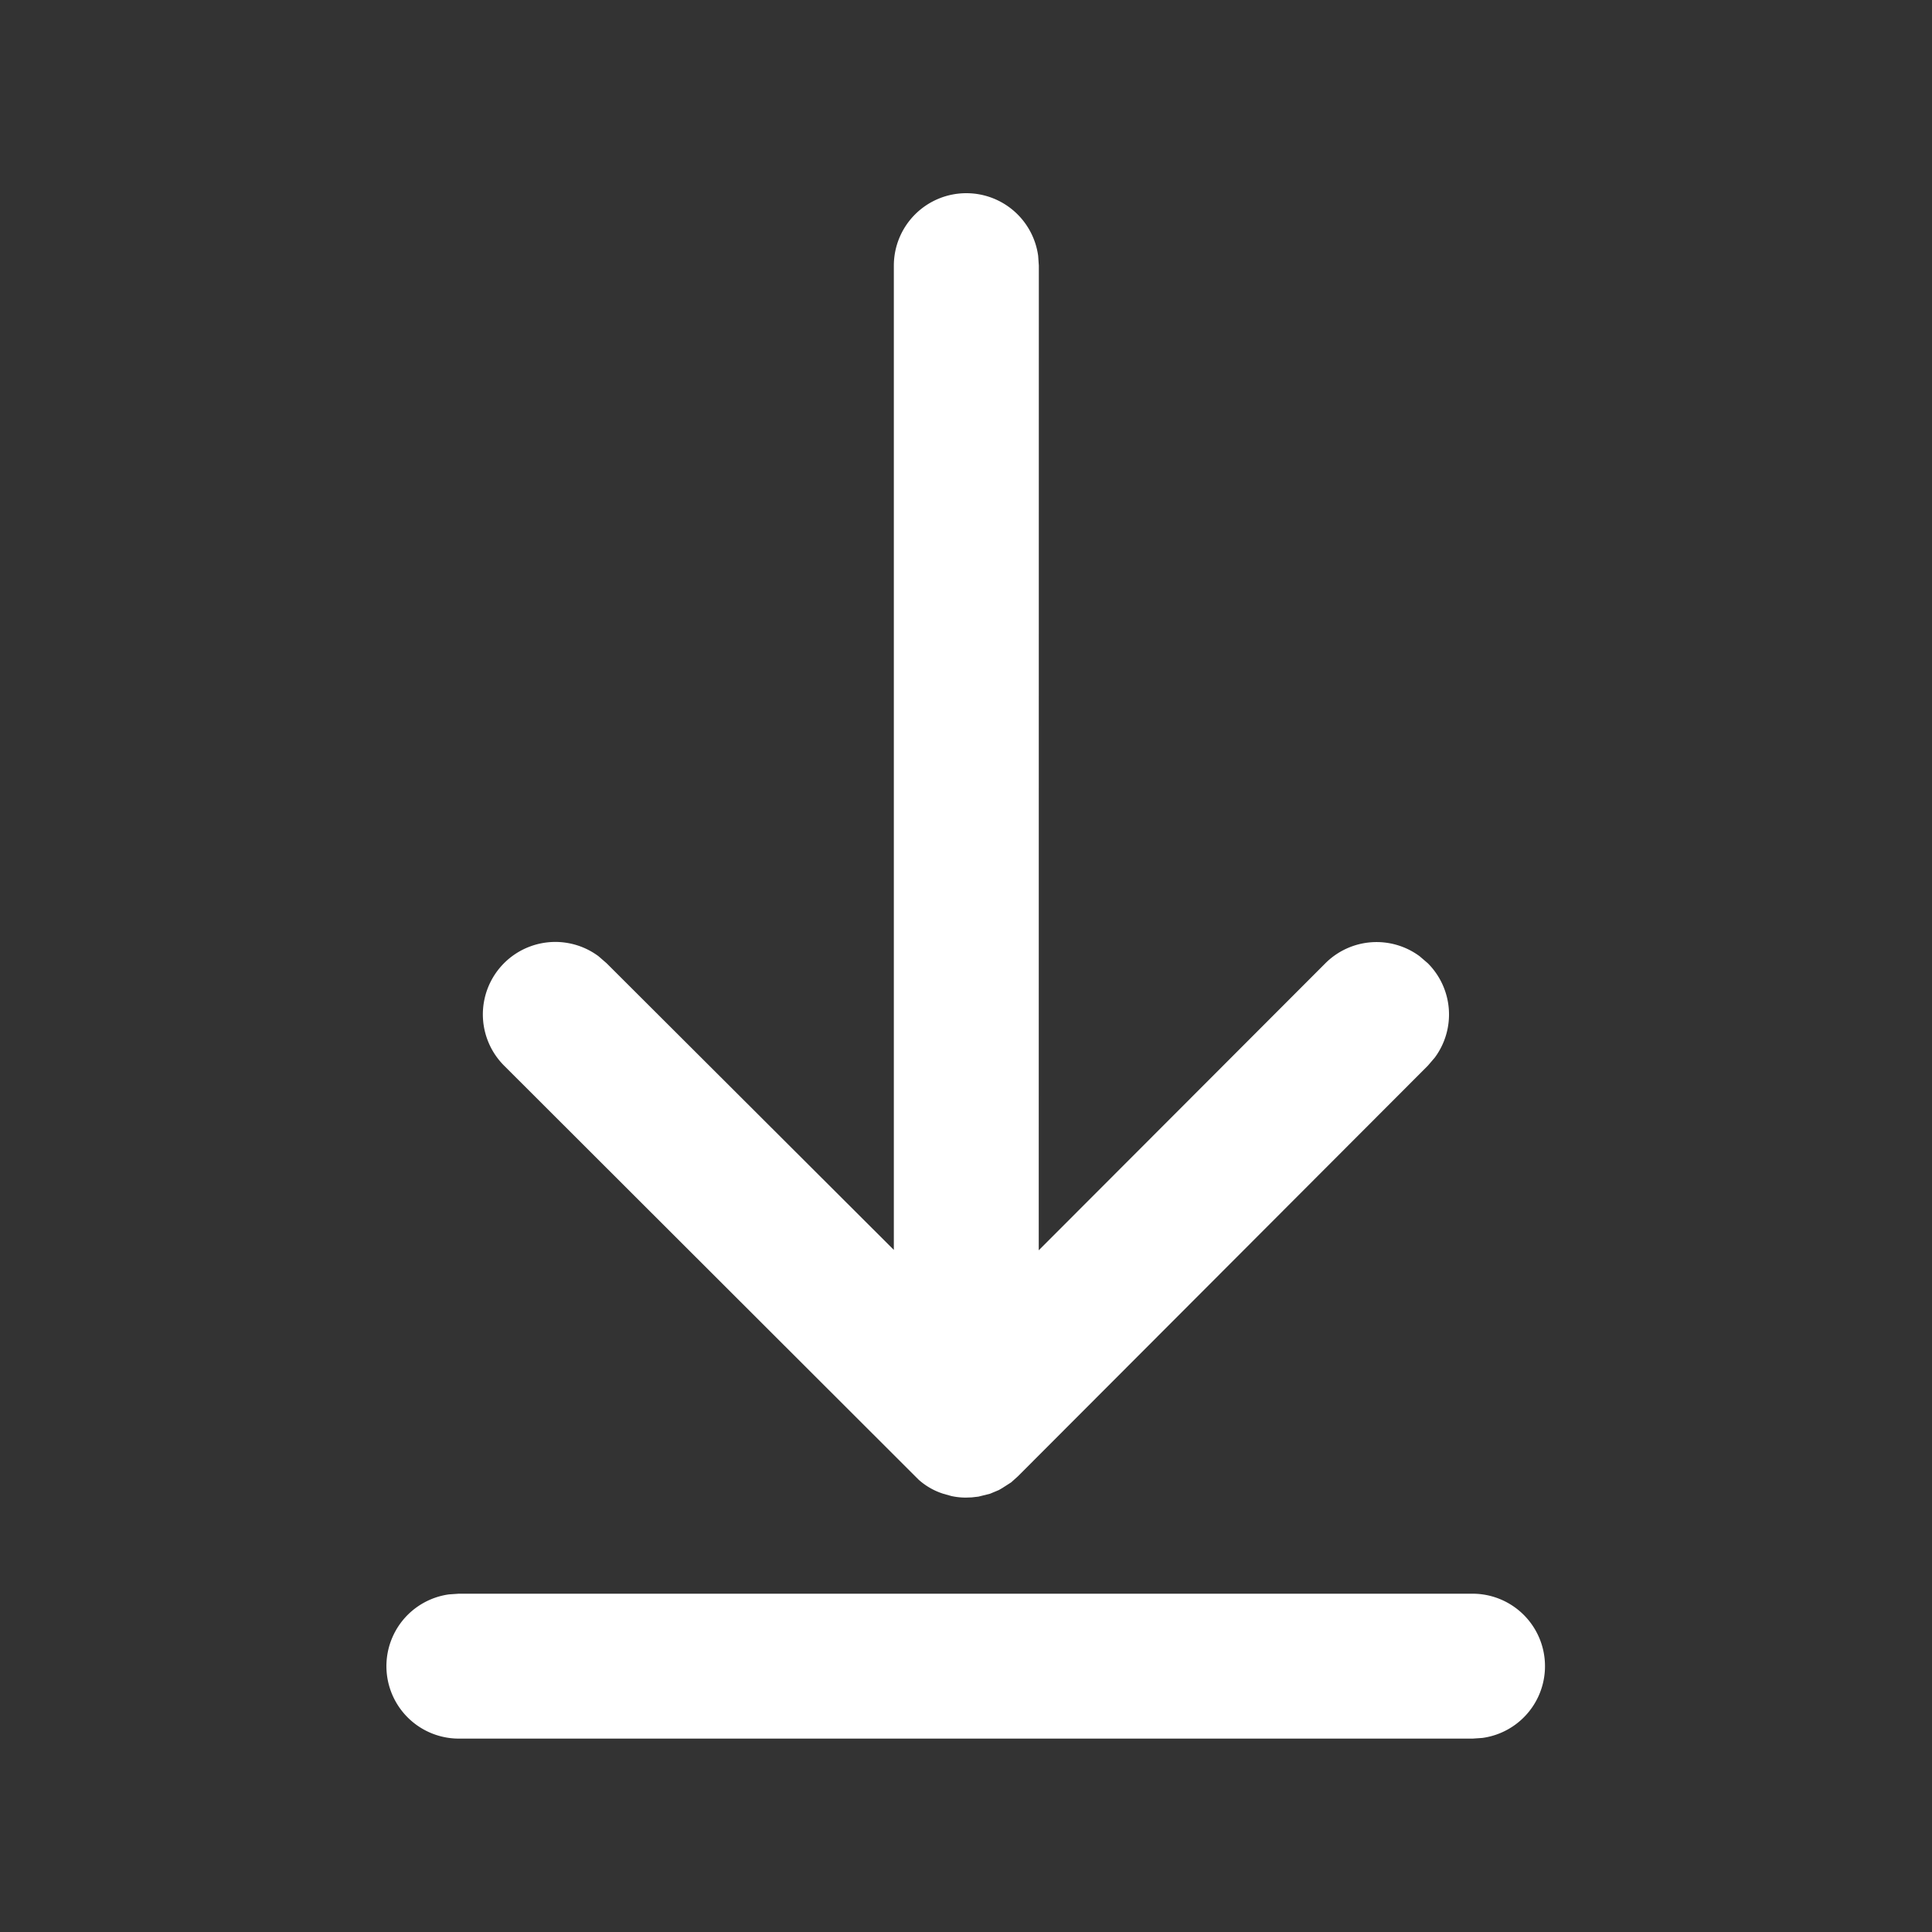 <svg xmlns="http://www.w3.org/2000/svg" width="32" height="32" viewBox="0 0 20 20"><rect x="0" y="0" width="20" height="20" fill="#333333" stroke="none"/><path fill="#FFFFFF" d="M15.245 16.498a.75.75 0 0 1 .101 1.493l-.101.007H4.75a.75.75 0 0 1-.102-1.493l.102-.007zM10.004 2a.75.75 0 0 1 .743.648l.007.102l-.001 10.193l2.966-2.97a.75.75 0 0 1 .977-.074l.084.072a.75.75 0 0 1 .073.977l-.072.084l-4.243 4.25l-.07.063l-.092.059l-.036.021l-.091.038l-.12.03l-.07.008l-.06.002a.7.7 0 0 1-.15-.016l-.082-.023a.7.7 0 0 1-.257-.146l-4.29-4.285a.75.75 0 0 1 .976-1.134l.084.073l2.973 2.967V2.75a.75.75 0 0 1 .75-.75"/></svg>
